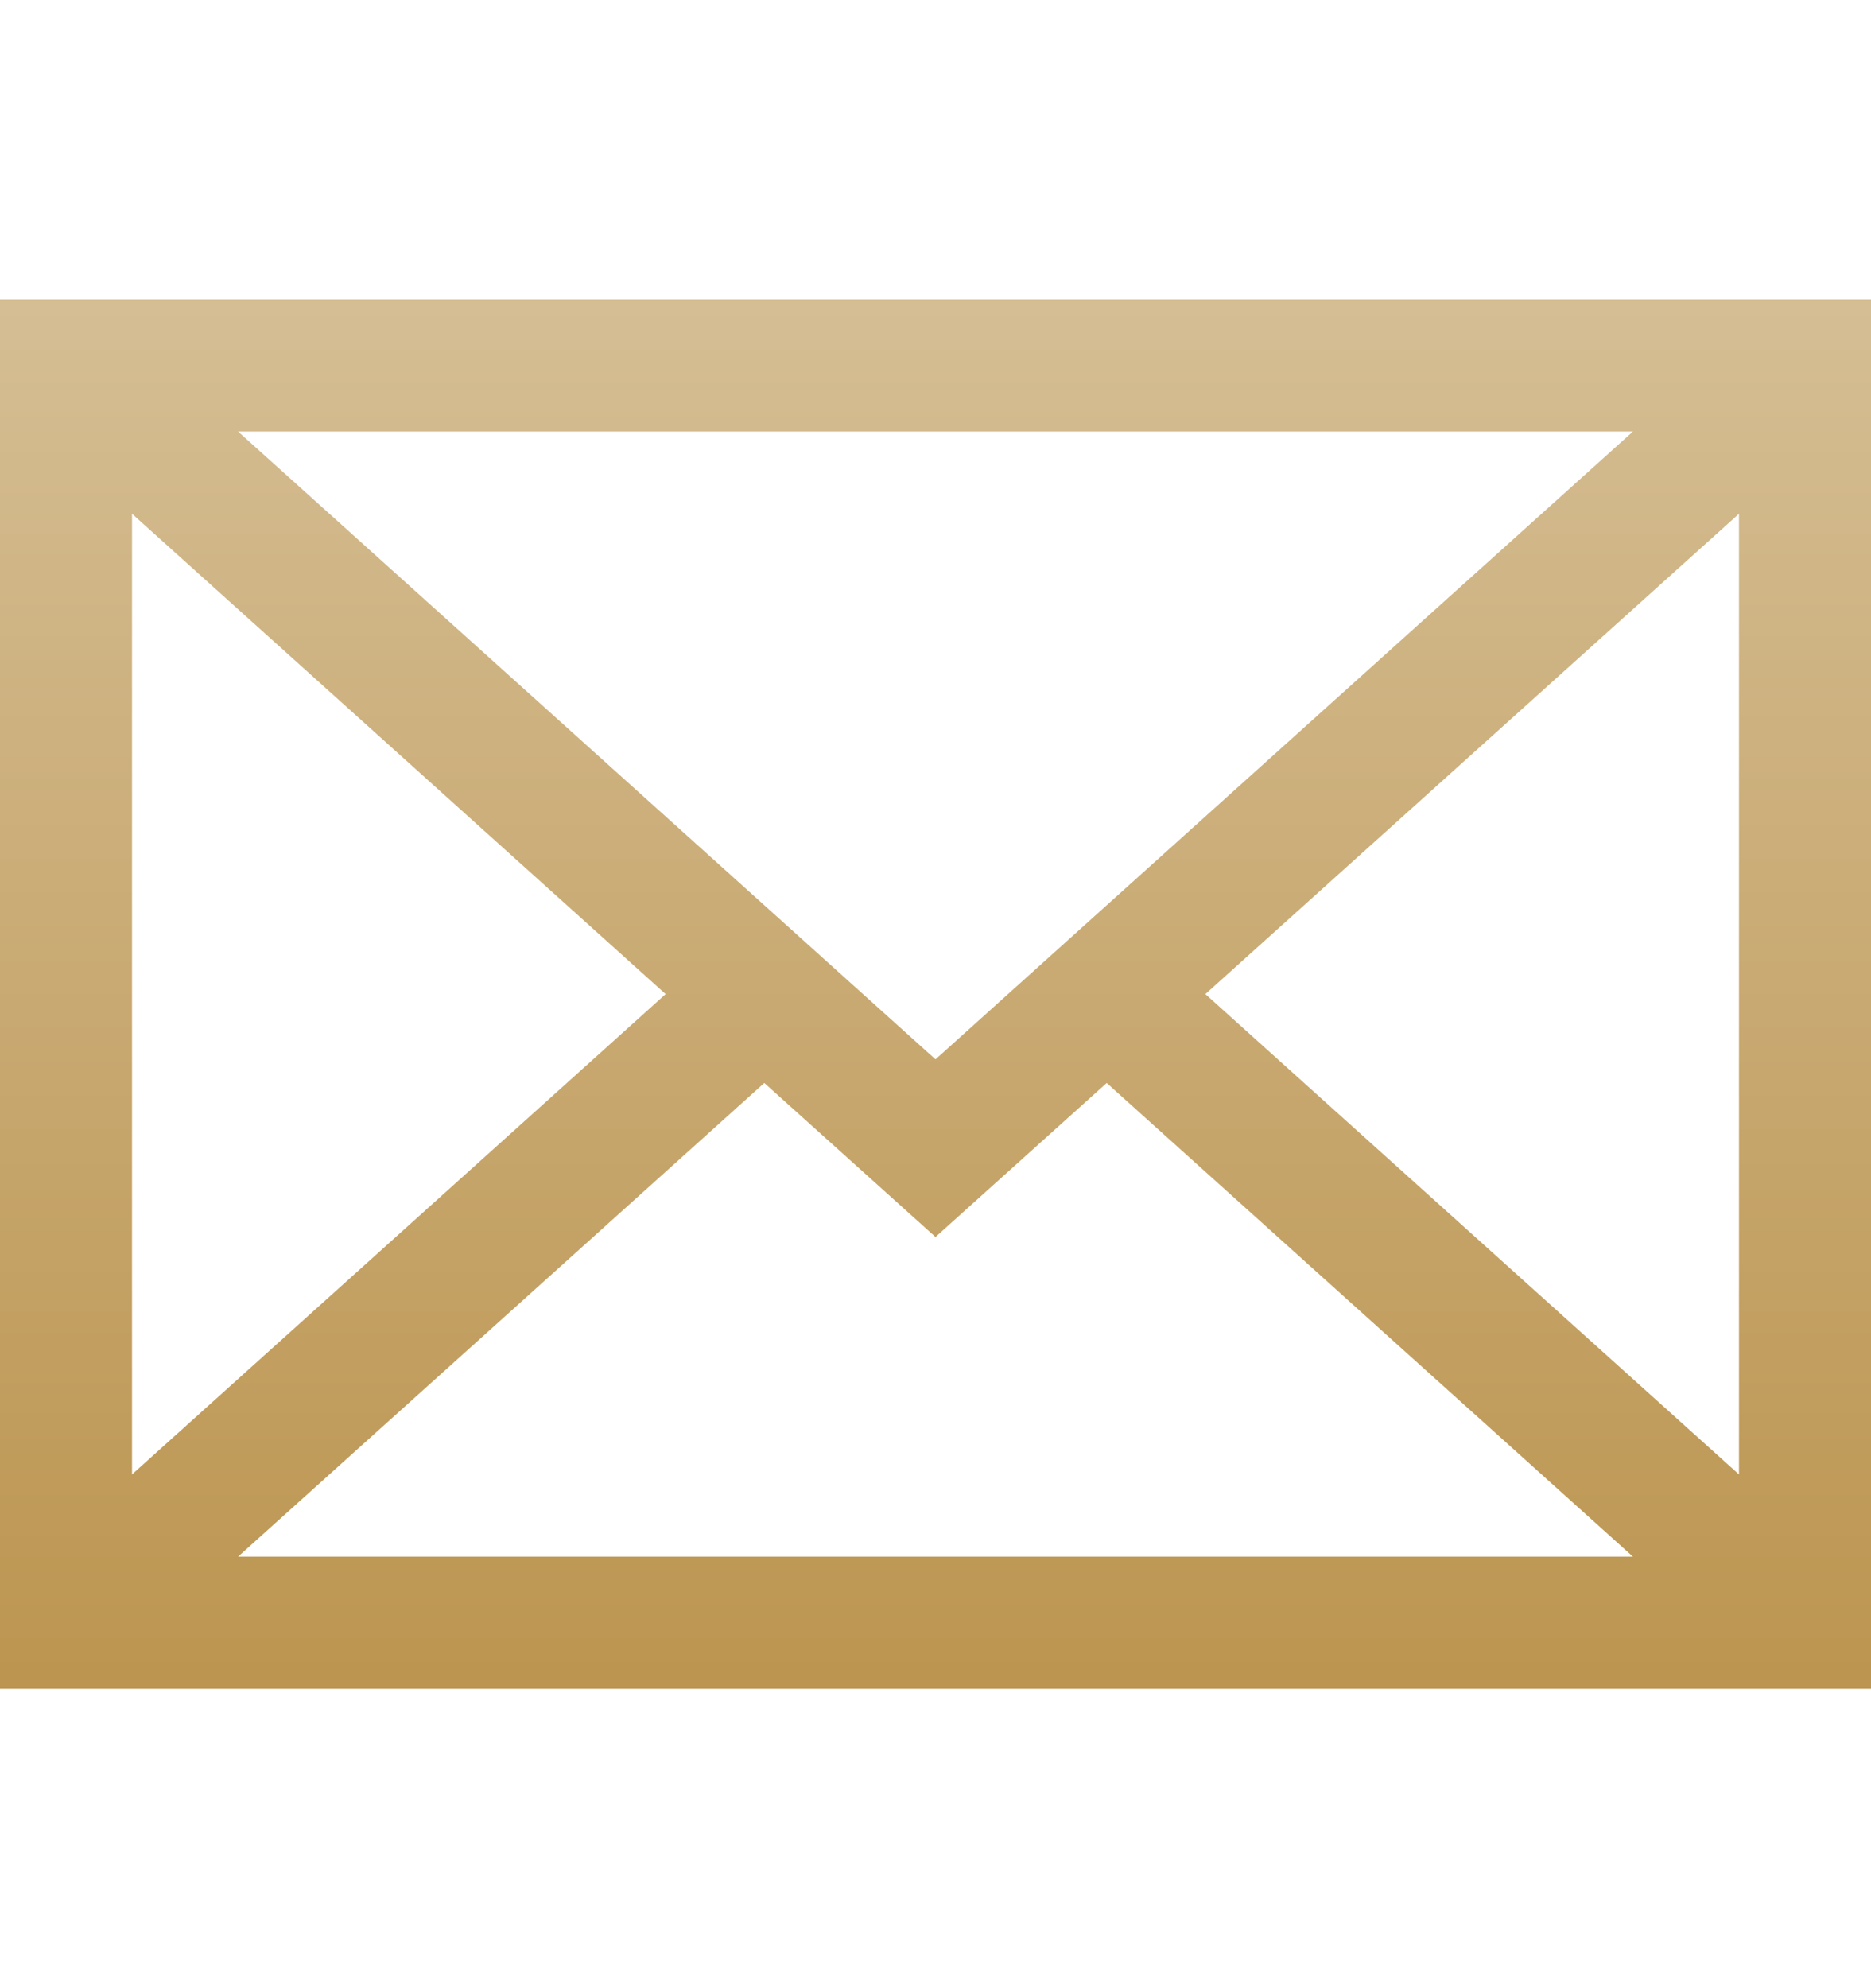 <svg width="16" height="17" viewBox="0 0 16 17" fill="none" xmlns="http://www.w3.org/2000/svg">
<path d="M0 2.56V14.44H16V2.56H0ZM8 9.058L2.036 3.69H13.964L8 9.058ZM5.692 8.5L1.129 12.607V4.393L5.692 8.5ZM6.536 9.26L8 10.577L9.464 9.26L13.964 13.31H2.036L6.536 9.26ZM10.308 8.5L14.871 4.393V12.607L10.308 8.5Z" fill="url(#paint0_linear_3096_1465)"/>
<defs>
<linearGradient id="paint0_linear_3096_1465" x1="8" y1="2.56" x2="8" y2="14.44" gradientUnits="userSpaceOnUse">
<stop stop-color="#D5BE94"/>
<stop offset="1" stop-color="#BC9550"/>
</linearGradient>
</defs>
</svg>
